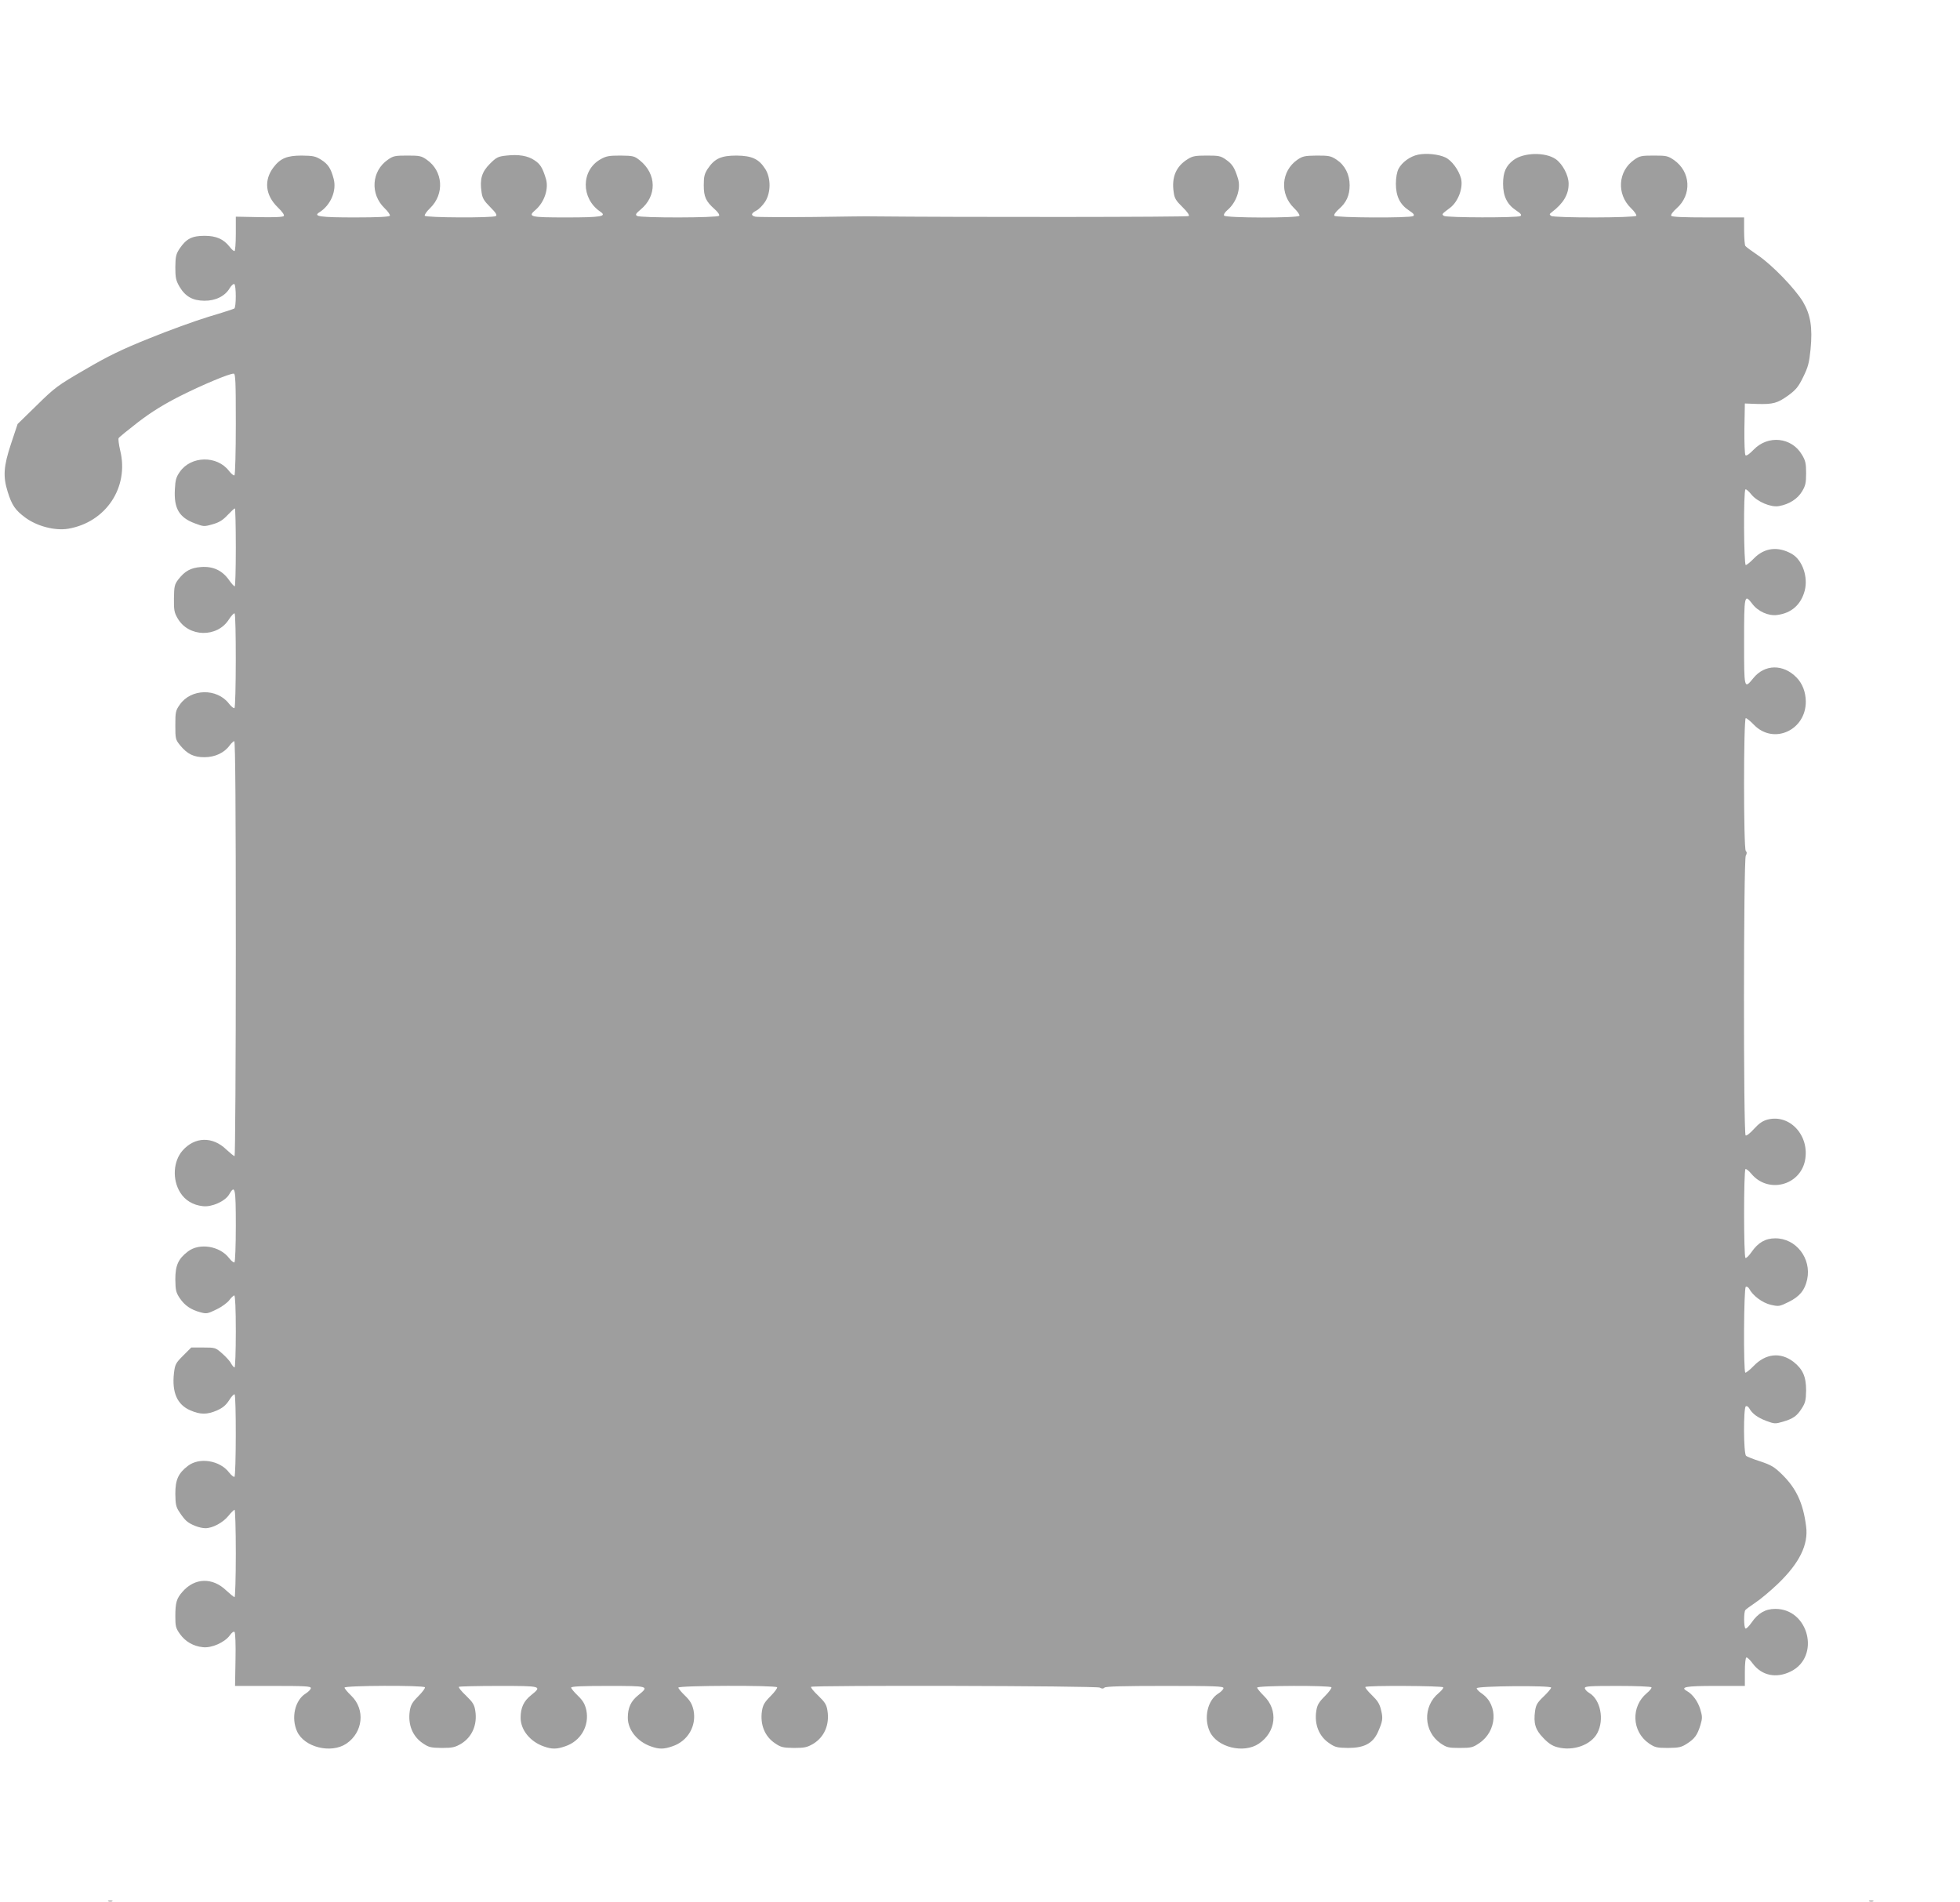 <?xml version="1.0" standalone="no"?>
<!DOCTYPE svg PUBLIC "-//W3C//DTD SVG 20010904//EN"
 "http://www.w3.org/TR/2001/REC-SVG-20010904/DTD/svg10.dtd">
<svg version="1.0" xmlns="http://www.w3.org/2000/svg"
 width="1280pt" height="1242pt" viewBox="0 0 1280 1242"
 preserveAspectRatio="xMidYMid meet">
<g transform="translate(0,1242) scale(0.1,-0.1)"
fill="#9e9e9e" stroke="none">
<path d="M9261 11410 c-52 -11 -105 -49 -128 -93 -10 -20 -17 -56 -17 -97 0
-81 26 -135 85 -174 32 -21 38 -30 28 -37 -22 -14 -506 -11 -515 2 -4 7 9 25
29 43 50 43 71 90 71 156 0 71 -31 131 -85 167 -38 25 -50 27 -130 27 -79 -1
-92 -4 -126 -27 -107 -74 -117 -224 -22 -316 23 -22 38 -44 35 -50 -10 -16
-482 -15 -492 1 -4 7 5 22 23 37 58 50 88 139 68 204 -22 72 -37 95 -78 124
-35 25 -48 27 -126 27 -73 0 -93 -3 -124 -23 -77 -47 -107 -119 -92 -217 5
-39 15 -55 57 -96 32 -31 47 -53 41 -59 -7 -7 -1479 -8 -2073 -2 -8 1 -177 -1
-375 -4 -198 -2 -370 -1 -382 2 -31 7 -29 22 7 40 17 9 42 35 57 58 38 60 38
154 1 213 -42 66 -87 87 -188 88 -100 0 -143 -19 -188 -86 -22 -34 -26 -52
-26 -108 0 -76 14 -105 71 -156 21 -18 33 -36 29 -43 -9 -14 -514 -15 -536 -1
-12 8 -8 15 23 41 108 89 106 233 -5 322 -35 28 -43 30 -125 31 -75 0 -94 -3
-131 -24 -128 -72 -129 -256 -2 -342 46 -31 8 -38 -222 -38 -237 0 -254 4
-201 49 58 50 88 139 68 204 -22 71 -36 95 -74 120 -44 30 -104 40 -184 31
-55 -6 -65 -11 -108 -54 -53 -53 -67 -101 -54 -186 5 -38 16 -56 57 -97 37
-37 46 -52 36 -58 -20 -13 -455 -11 -464 2 -3 6 12 28 35 50 95 92 85 242 -22
316 -35 25 -48 27 -127 27 -79 0 -92 -2 -127 -27 -107 -74 -117 -224 -22 -316
23 -22 38 -44 35 -50 -5 -7 -80 -11 -229 -11 -225 0 -274 7 -232 33 74 46 115
141 94 219 -18 68 -36 96 -82 125 -37 23 -52 26 -127 27 -96 0 -139 -18 -184
-77 -64 -84 -53 -182 27 -260 33 -32 46 -52 40 -58 -7 -7 -69 -9 -162 -7
l-151 3 0 -112 c0 -63 -4 -113 -9 -113 -5 0 -19 12 -31 28 -40 51 -88 72 -164
72 -82 0 -119 -19 -162 -82 -25 -38 -28 -52 -29 -123 0 -70 4 -86 27 -127 39
-65 86 -91 162 -92 73 -1 136 30 166 82 11 18 25 30 30 27 13 -8 13 -152 0
-160 -5 -3 -81 -28 -169 -54 -88 -27 -262 -90 -387 -141 -181 -73 -266 -114
-418 -203 -181 -105 -197 -117 -316 -234 l-125 -122 -43 -129 c-49 -148 -53
-214 -22 -313 27 -88 50 -121 115 -169 77 -57 194 -87 280 -73 247 42 399 271
340 511 -9 39 -14 76 -10 81 3 6 61 53 128 105 88 67 164 114 272 169 145 73
321 147 351 147 12 0 14 -52 14 -329 0 -182 -4 -332 -9 -335 -5 -3 -20 9 -35
28 -78 103 -249 100 -322 -6 -24 -34 -29 -54 -32 -114 -7 -124 28 -184 131
-222 56 -21 60 -22 115 -6 43 12 67 27 98 60 23 24 44 44 48 44 3 0 6 -115 6
-255 0 -140 -3 -255 -7 -254 -5 0 -22 19 -38 42 -44 62 -104 90 -182 84 -68
-5 -106 -26 -150 -83 -23 -31 -26 -44 -27 -122 -1 -75 2 -93 24 -130 71 -124
259 -128 335 -7 16 24 32 42 37 39 11 -7 10 -611 -1 -618 -5 -3 -20 9 -35 28
-78 103 -249 100 -322 -6 -27 -38 -29 -48 -29 -134 0 -88 1 -94 31 -131 47
-57 88 -78 159 -78 68 0 129 28 164 76 12 16 26 29 31 29 7 0 10 -484 10
-1355 0 -745 -4 -1355 -8 -1355 -5 0 -29 20 -54 43 -90 87 -206 84 -286 -7
-61 -70 -68 -189 -15 -274 32 -51 83 -82 148 -89 58 -7 145 32 171 76 39 67
44 46 44 -203 0 -129 -4 -237 -9 -240 -5 -3 -20 9 -35 28 -60 79 -194 101
-269 43 -63 -48 -82 -91 -82 -182 1 -71 4 -85 29 -123 33 -48 72 -75 135 -92
40 -11 48 -9 105 19 34 16 72 44 84 61 12 16 27 30 32 30 6 0 10 -90 10 -235
0 -129 -4 -235 -8 -235 -5 0 -15 12 -23 26 -7 15 -34 44 -58 65 -43 38 -45 39
-123 39 l-79 0 -53 -53 c-49 -49 -53 -57 -60 -115 -14 -125 21 -205 106 -242
67 -29 109 -29 175 -1 38 17 58 34 79 66 15 24 31 42 36 39 11 -7 10 -531 -1
-538 -5 -3 -20 9 -35 28 -60 79 -194 101 -269 43 -63 -48 -82 -91 -82 -182 1
-69 4 -86 27 -120 14 -22 34 -48 45 -57 27 -25 87 -48 125 -48 46 0 114 36
150 81 17 21 35 39 40 39 4 0 8 -128 8 -285 0 -157 -4 -285 -8 -285 -5 0 -29
20 -54 43 -90 87 -206 84 -286 -8 -39 -44 -47 -71 -47 -162 0 -63 3 -76 30
-114 35 -49 88 -80 150 -86 56 -7 142 31 175 76 14 20 26 29 32 23 5 -5 8 -84
6 -180 l-3 -172 248 0 c207 0 247 -2 247 -14 0 -8 -15 -24 -34 -36 -70 -43
-96 -159 -56 -247 47 -104 222 -147 322 -80 109 74 125 223 32 313 -24 23 -44
47 -44 53 0 14 516 16 525 2 3 -5 -17 -32 -43 -58 -40 -40 -50 -58 -56 -97
-13 -88 18 -166 86 -211 38 -26 52 -29 123 -30 70 0 86 4 126 27 72 44 107
124 93 215 -6 40 -15 55 -60 99 -30 28 -51 54 -47 58 3 3 120 6 260 6 281 0
285 -1 212 -60 -49 -39 -69 -82 -69 -148 0 -79 62 -156 151 -187 53 -19 84
-19 141 1 101 34 158 134 137 236 -9 39 -21 61 -55 94 -24 23 -44 47 -44 53 0
8 74 11 240 11 267 0 272 -1 199 -60 -49 -39 -69 -82 -69 -148 0 -79 62 -156
151 -187 53 -19 84 -19 141 1 101 34 158 134 137 236 -9 39 -21 61 -55 94 -24
23 -44 47 -44 53 0 14 636 16 645 2 3 -5 -17 -32 -43 -58 -40 -40 -50 -58 -56
-97 -13 -88 18 -166 86 -211 38 -26 52 -29 123 -30 70 0 86 4 126 27 72 44
107 124 93 215 -6 40 -15 55 -60 99 -30 28 -51 54 -47 58 12 11 1862 7 1885
-5 14 -8 23 -8 31 0 8 8 130 11 394 11 324 0 383 -2 383 -14 0 -8 -15 -24 -34
-36 -70 -43 -96 -159 -56 -247 47 -104 222 -147 321 -80 113 76 128 220 33
312 -24 24 -44 48 -44 54 0 14 476 15 485 2 3 -5 -17 -32 -43 -58 -40 -40 -50
-58 -56 -97 -13 -88 18 -166 86 -211 38 -26 52 -29 123 -30 104 0 160 30 193
102 32 73 35 90 21 146 -9 40 -23 61 -60 97 -27 26 -46 50 -42 53 10 11 501 8
508 -2 3 -5 -11 -22 -30 -38 -105 -87 -99 -250 13 -328 40 -27 51 -30 125 -30
75 0 86 3 127 31 117 78 126 248 19 323 -21 14 -37 31 -35 36 4 15 486 19 486
4 0 -6 -22 -32 -49 -58 -41 -39 -50 -54 -56 -94 -11 -81 1 -123 54 -177 32
-34 59 -52 91 -60 103 -28 221 14 262 93 46 88 20 218 -53 261 -16 9 -29 24
-29 32 0 12 34 14 214 14 120 0 217 -4 221 -9 3 -5 -11 -22 -30 -38 -105 -87
-99 -250 13 -328 40 -27 51 -30 125 -30 72 1 87 4 124 28 50 32 68 56 88 122
13 44 13 55 -1 102 -15 51 -50 99 -88 120 -46 26 -4 33 187 33 l192 0 0 92 c0
52 4 92 10 94 6 1 24 -16 40 -38 59 -81 155 -101 251 -53 194 97 116 410 -103
408 -64 0 -112 -28 -154 -89 -17 -24 -34 -42 -40 -39 -11 7 -12 105 -1 120 4
6 34 27 66 49 32 21 99 77 148 124 140 135 199 255 183 374 -19 151 -64 248
-157 339 -50 49 -70 61 -141 85 -45 14 -88 31 -94 37 -17 13 -18 312 -2 323 7
4 16 -2 22 -12 20 -36 54 -61 111 -83 54 -20 60 -20 108 -6 68 20 93 37 125
88 23 36 27 53 28 117 0 91 -22 139 -83 187 -84 64 -181 54 -259 -27 -26 -27
-51 -46 -55 -44 -13 8 -10 552 3 560 7 4 16 -2 22 -12 25 -47 87 -92 141 -105
54 -12 57 -11 118 19 71 35 105 77 120 147 29 137 -73 269 -209 268 -64 0
-112 -28 -154 -89 -17 -24 -34 -42 -40 -39 -12 8 -12 572 0 580 5 3 22 -11 38
-30 108 -131 318 -79 351 87 31 161 -98 303 -243 267 -34 -9 -56 -24 -90 -61
-24 -27 -49 -47 -55 -43 -15 9 -14 1799 1 1827 8 14 8 23 0 31 -15 15 -15 867
0 867 6 0 30 -19 53 -43 128 -133 341 -36 339 153 -1 61 -22 116 -60 155 -87
90 -209 88 -283 -4 -60 -74 -60 -72 -60 239 0 306 2 314 54 246 38 -50 106
-80 163 -72 93 12 155 68 179 159 23 89 -15 199 -83 239 -90 52 -180 42 -249
-29 -23 -24 -47 -43 -53 -43 -13 0 -16 486 -2 494 4 3 22 -12 39 -34 39 -47
128 -85 180 -75 67 12 121 47 150 95 23 38 27 56 27 120 0 63 -4 82 -27 120
-67 115 -222 131 -316 33 -27 -28 -47 -42 -53 -36 -5 5 -8 81 -7 174 l3 164
80 -3 c105 -3 133 5 204 56 50 37 66 56 97 120 32 65 39 92 48 180 14 144 0
227 -50 312 -53 87 -202 241 -294 303 -41 28 -78 55 -82 61 -4 6 -8 50 -8 99
l0 87 -234 0 c-162 0 -237 3 -242 11 -4 6 11 27 35 48 101 89 93 239 -17 316
-40 27 -49 29 -131 29 -80 0 -93 -2 -128 -27 -107 -74 -117 -224 -22 -316 23
-22 38 -44 35 -50 -9 -14 -535 -15 -556 -1 -13 9 -12 12 5 25 75 57 110 116
109 186 0 54 -39 127 -83 159 -68 48 -211 45 -278 -6 -48 -37 -67 -78 -67
-154 0 -81 26 -135 85 -174 32 -21 38 -30 28 -37 -20 -12 -480 -11 -499 1 -16
11 -16 11 40 53 54 41 87 133 71 193 -15 55 -61 117 -102 136 -45 21 -123 29
-178 18z"/>
<path d="M708 3 c6 -2 18 -2 25 0 6 3 1 5 -13 5 -14 0 -19 -2 -12 -5z"/>
<path d="M12208 3 c6 -2 18 -2 25 0 6 3 1 5 -13 5 -14 0 -19 -2 -12 -5z"/>
</g>
</svg>
